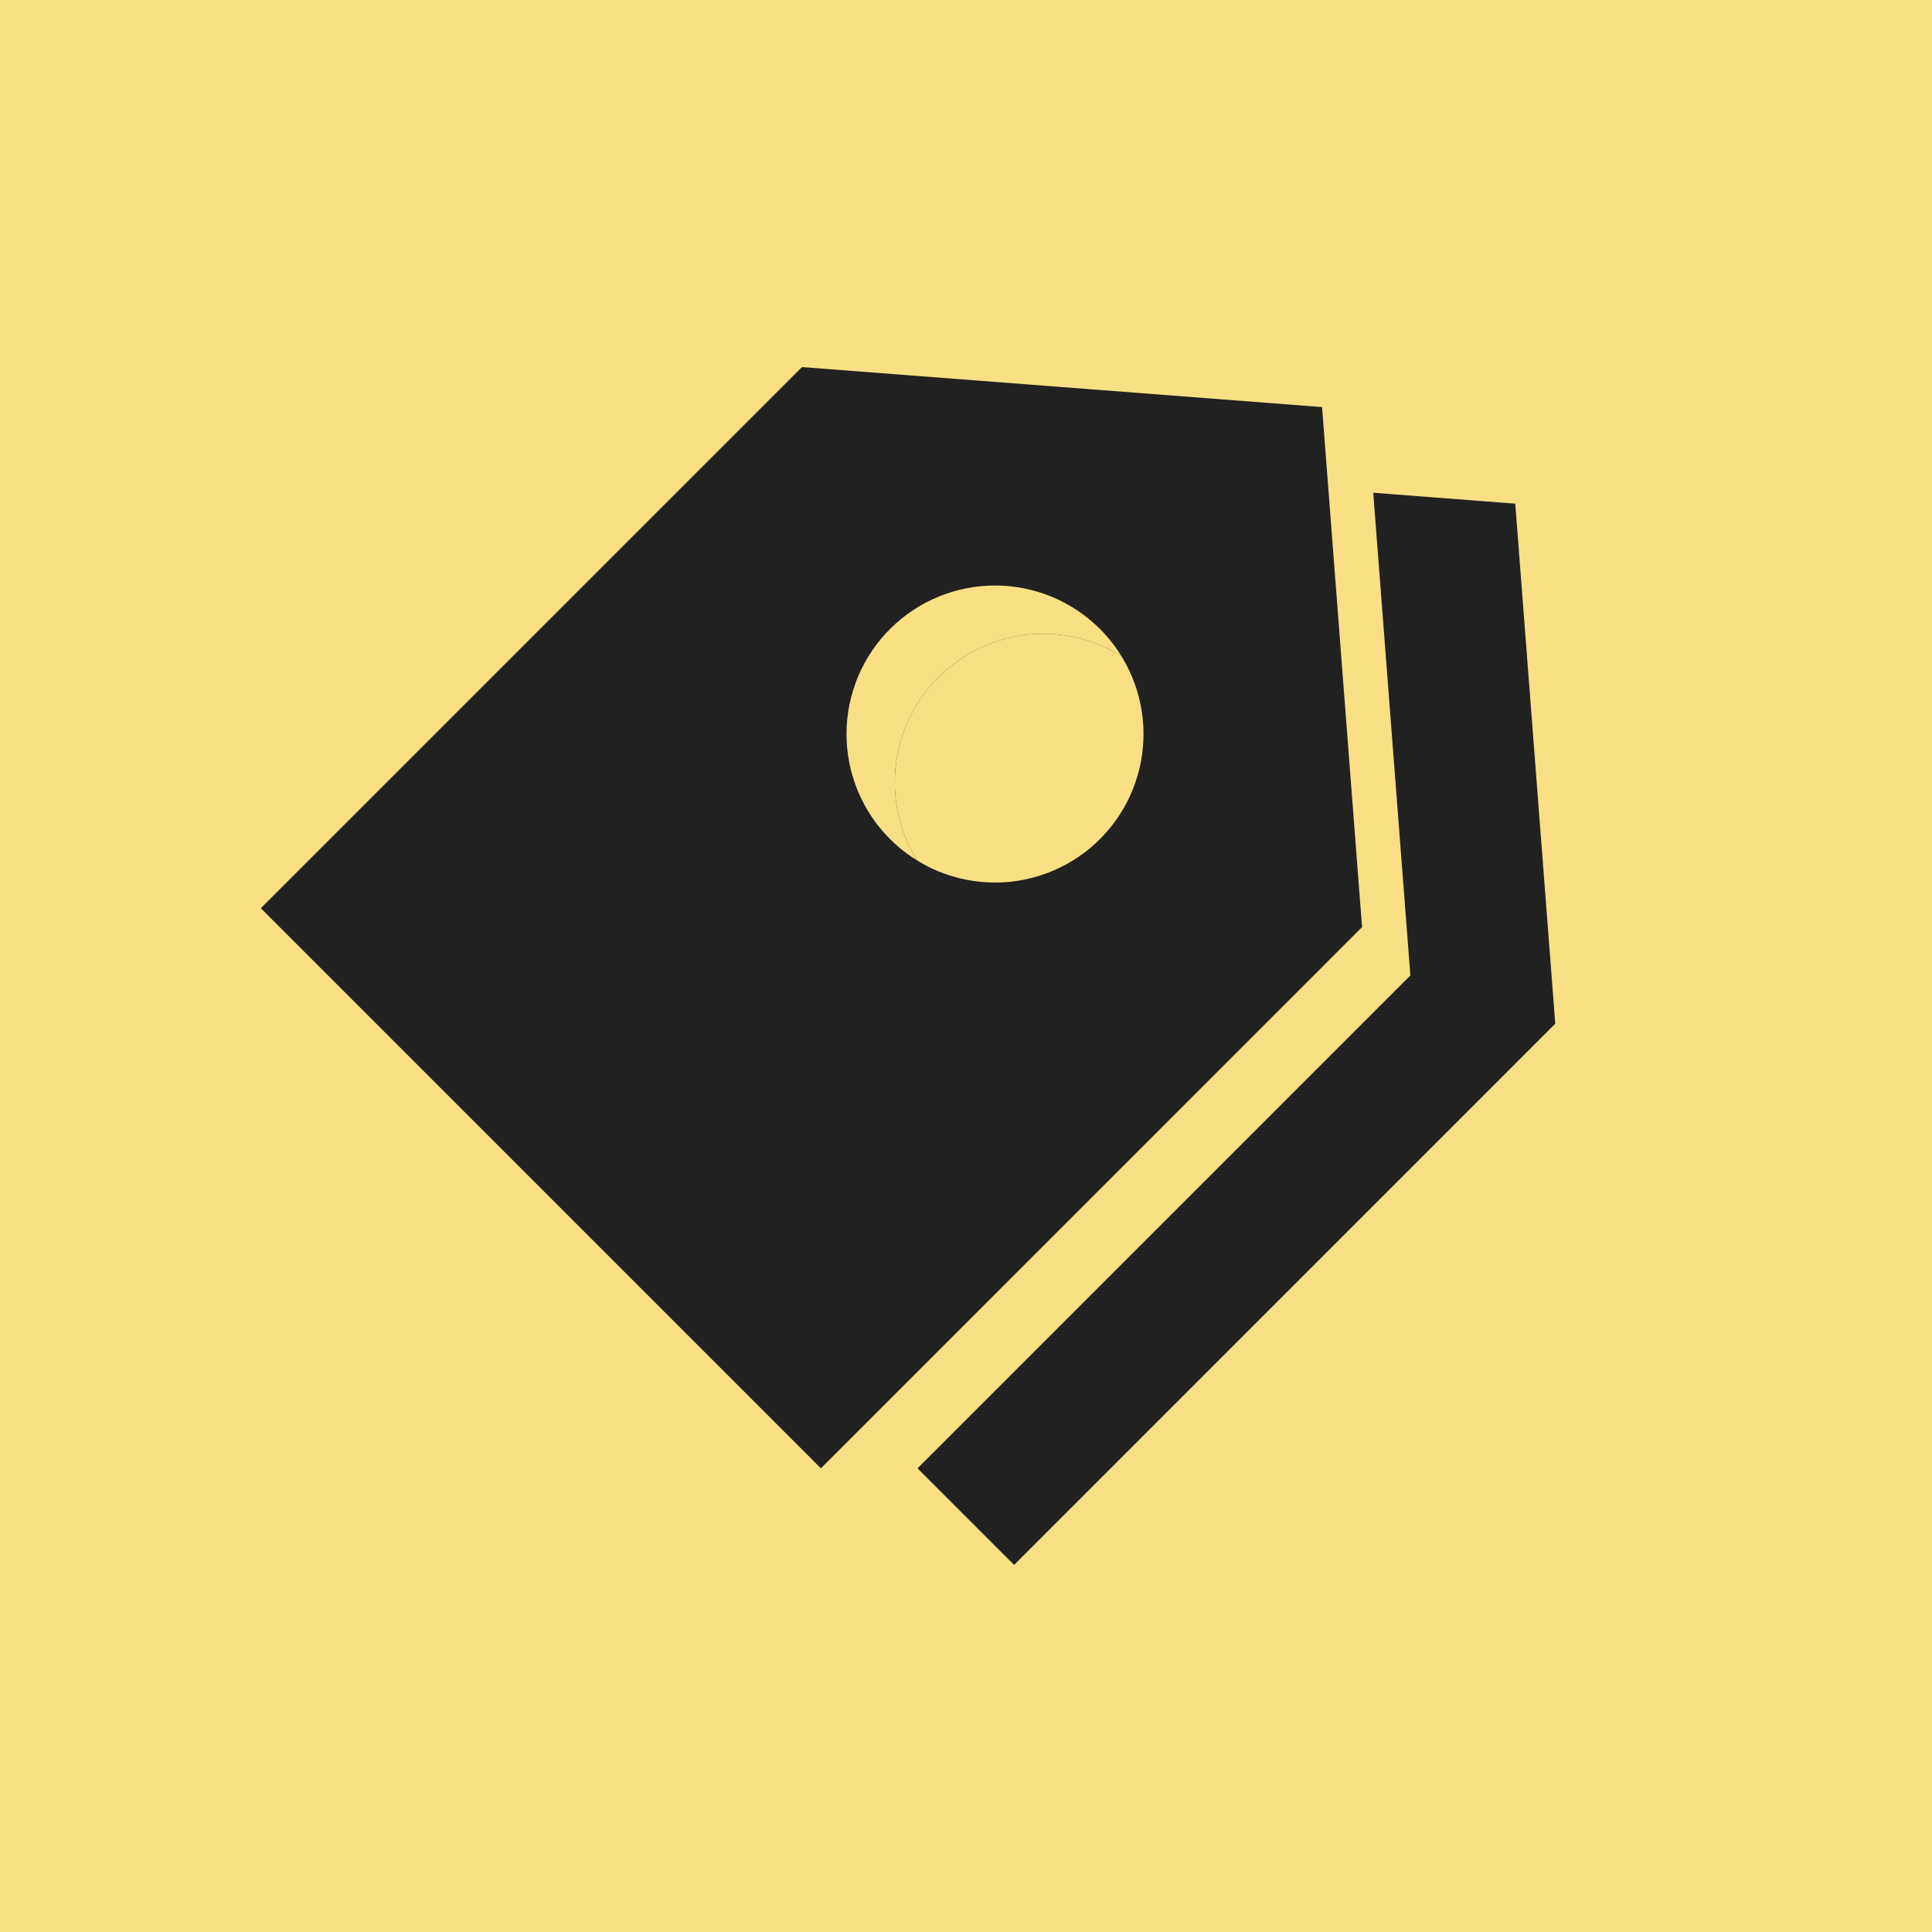 <svg width="200" height="200" viewBox="0 0 200 200" fill="none" xmlns="http://www.w3.org/2000/svg">
<rect width="200" height="200" fill="#FAE084"/>
<path d="M156.859 52.141L161 105.976L104.979 162L47 104.019L103.021 48L156.859 52.141ZM112.22 75.028C110.773 76.451 109.623 78.147 108.835 80.018C108.047 81.888 107.637 83.896 107.629 85.925C107.621 87.955 108.015 89.966 108.788 91.842C109.561 93.719 110.698 95.424 112.133 96.859C113.569 98.293 115.274 99.43 117.15 100.203C119.027 100.975 121.038 101.369 123.067 101.36C125.097 101.352 127.104 100.941 128.974 100.153C130.844 99.365 132.54 98.214 133.963 96.767C136.807 93.876 138.393 89.977 138.376 85.922C138.359 81.866 136.74 77.981 133.872 75.114C131.004 72.246 127.119 70.628 123.064 70.612C119.008 70.596 115.11 72.183 112.22 75.028Z" fill="#212121"/>
<path d="M141.859 47.141L146 100.976L89.979 157L32 99.019L88.021 43L141.859 47.141ZM97.22 70.028C95.773 71.451 94.623 73.147 93.835 75.018C93.047 76.888 92.638 78.896 92.629 80.925C92.621 82.955 93.015 84.966 93.788 86.842C94.561 88.719 95.698 90.424 97.133 91.859C98.569 93.293 100.274 94.43 102.15 95.203C104.027 95.975 106.038 96.369 108.067 96.36C110.097 96.352 112.104 95.941 113.974 95.153C115.844 94.365 117.54 93.214 118.963 91.767C121.807 88.876 123.393 84.977 123.376 80.922C123.359 76.866 121.74 72.981 118.872 70.114C116.004 67.246 112.119 65.628 108.064 65.612C104.008 65.596 100.11 67.183 97.22 70.028Z" fill="#FAE084"/>
<path d="M97.22 70.028C95.773 71.451 94.623 73.147 93.835 75.018C93.047 76.888 92.638 78.896 92.629 80.925C92.621 82.955 93.015 84.966 93.788 86.842C94.561 88.719 95.698 90.424 97.133 91.859C98.569 93.293 100.274 94.43 102.15 95.203C104.027 95.975 106.038 96.369 108.067 96.36C110.097 96.352 112.104 95.941 113.974 95.153C115.844 94.365 117.54 93.214 118.963 91.767C121.807 88.876 123.393 84.977 123.376 80.922C123.359 76.866 121.74 72.981 118.872 70.114C116.004 67.246 112.119 65.628 108.064 65.612C104.008 65.596 100.11 67.183 97.22 70.028Z" fill="#FAE084"/>
<path d="M136.859 42.141L141 95.976L84.979 152L27 94.019L83.021 38L136.859 42.141ZM92.22 65.028C90.773 66.451 89.623 68.147 88.835 70.018C88.047 71.888 87.638 73.896 87.629 75.925C87.621 77.955 88.015 79.966 88.788 81.842C89.561 83.719 90.698 85.424 92.133 86.859C93.569 88.293 95.274 89.43 97.15 90.203C99.027 90.975 101.038 91.369 103.067 91.36C105.097 91.352 107.104 90.941 108.974 90.153C110.844 89.365 112.54 88.214 113.963 86.767C116.807 83.876 118.393 79.977 118.376 75.922C118.359 71.866 116.74 67.981 113.872 65.114C111.004 62.246 107.119 60.628 103.064 60.612C99.008 60.596 95.11 62.183 92.22 65.028Z" fill="#212121"/>
</svg>
